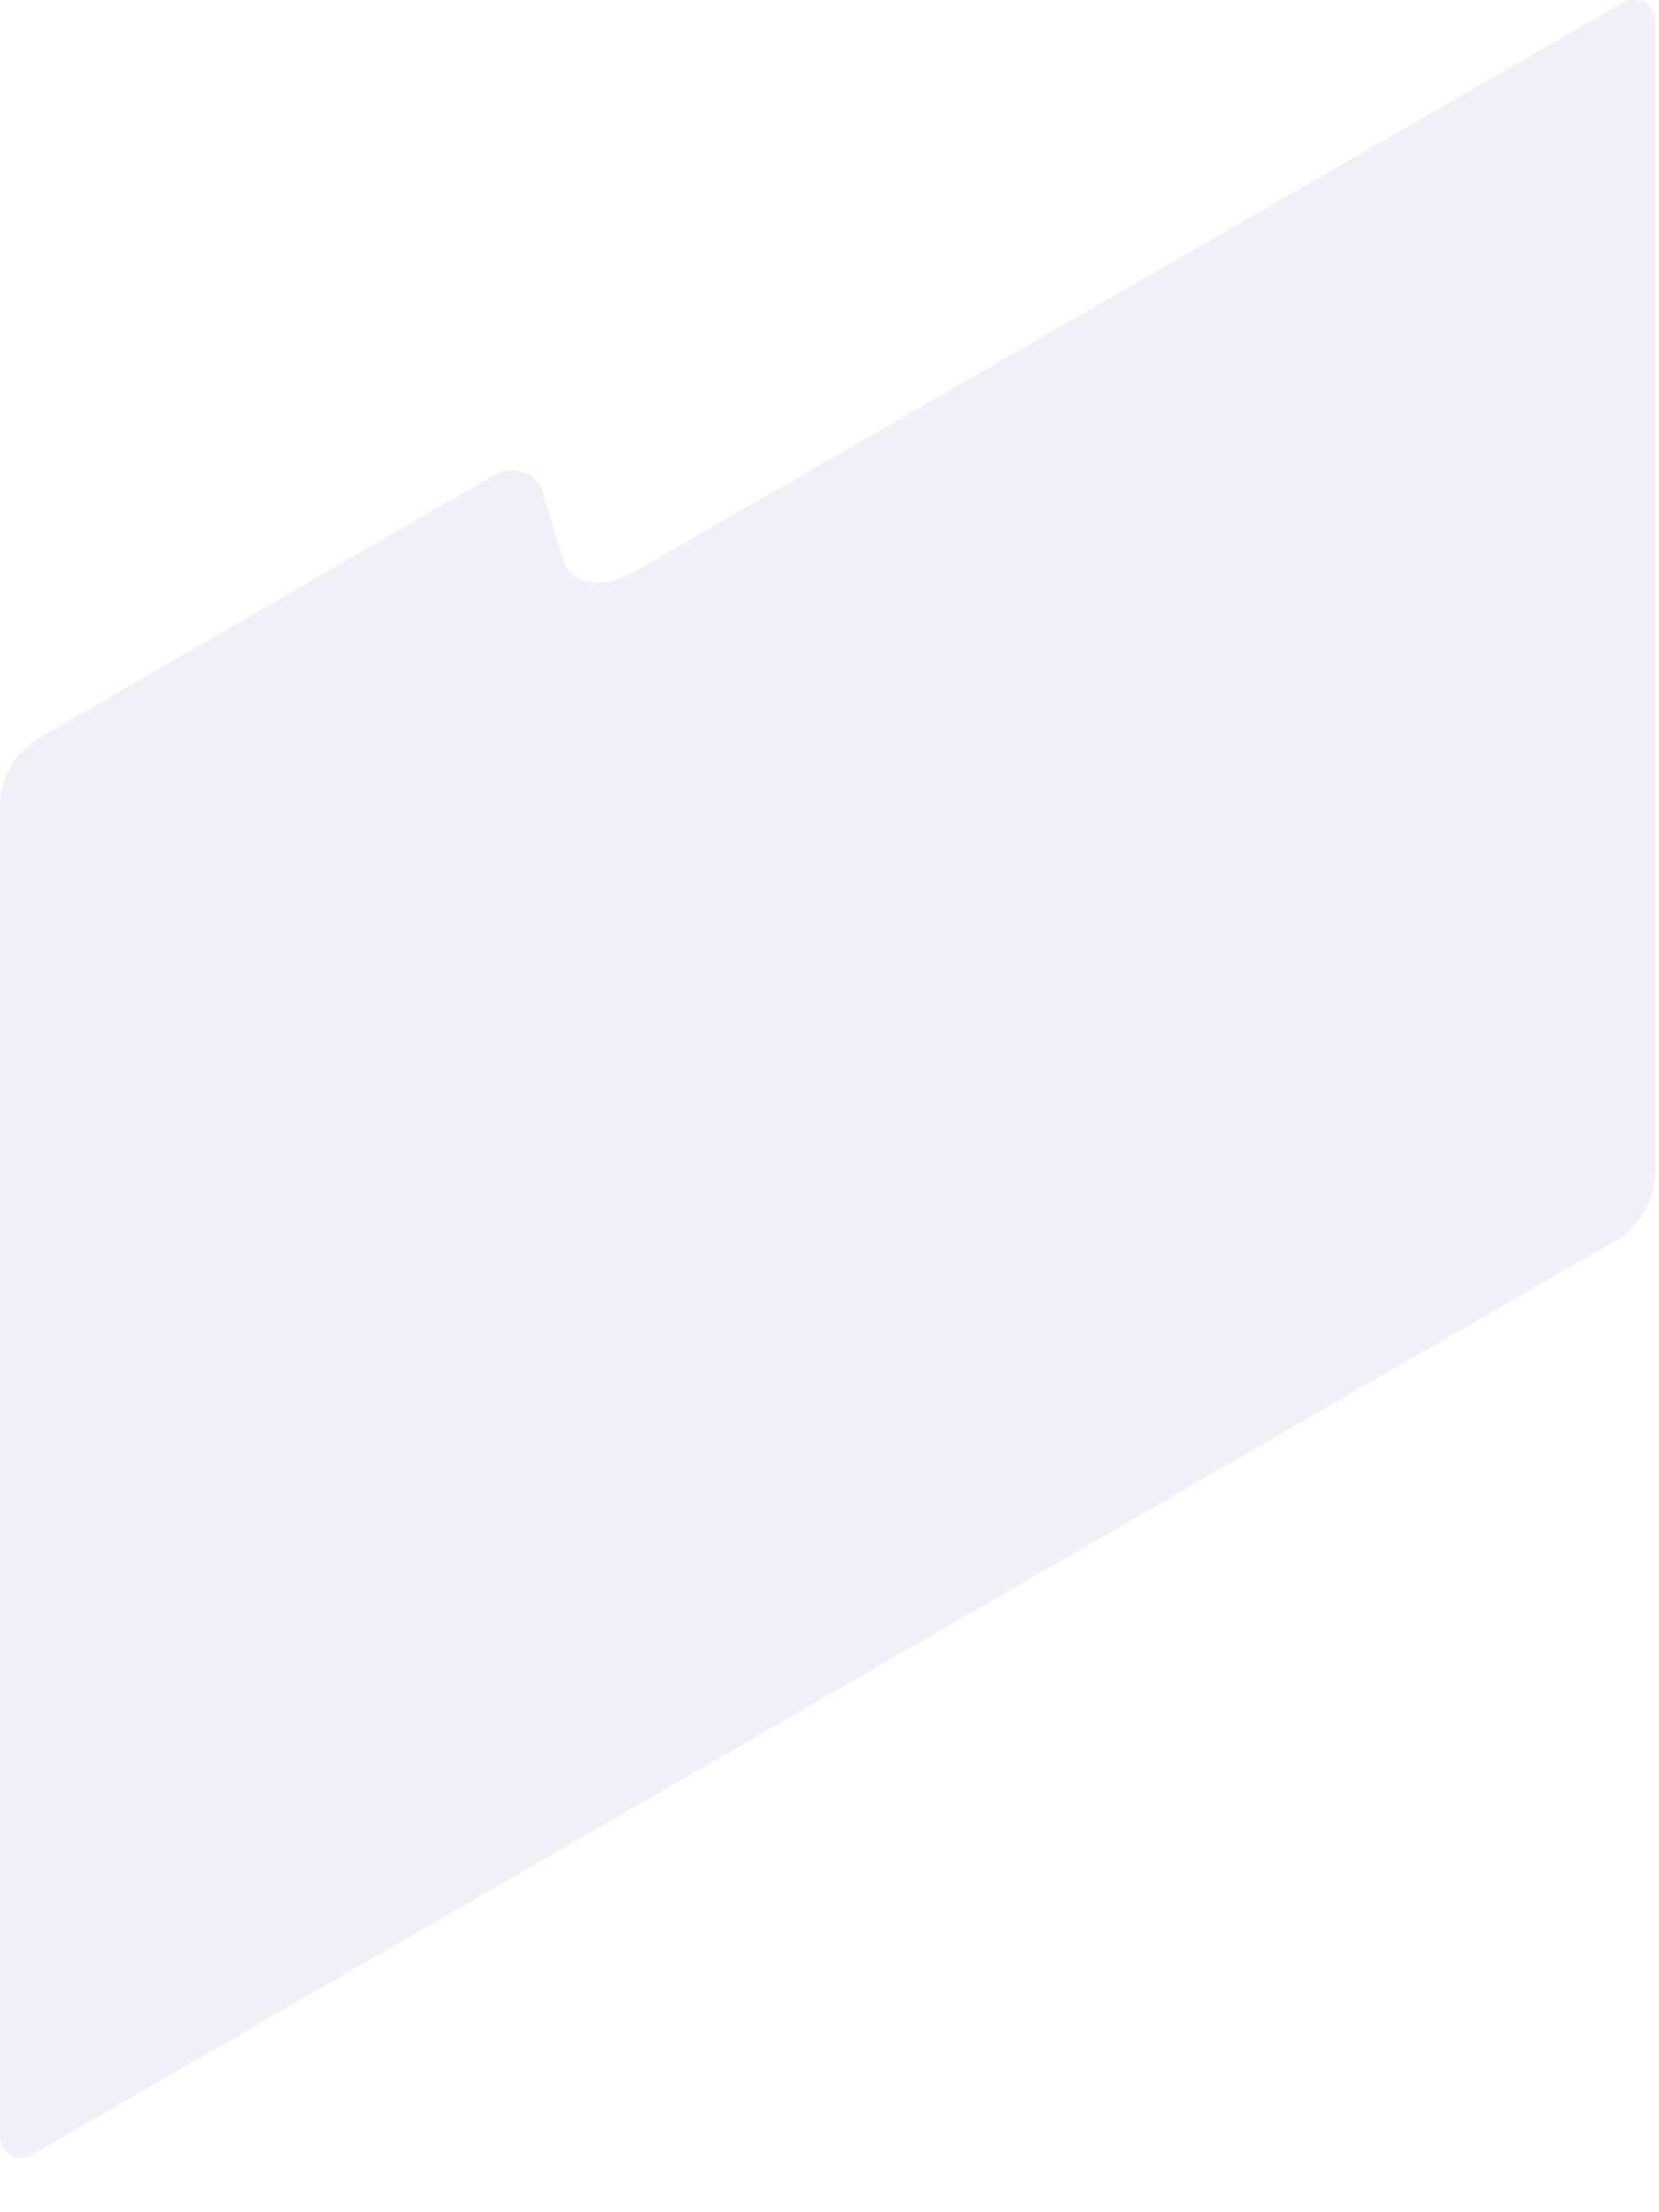 <?xml version="1.0" encoding="utf-8"?>
<svg xmlns="http://www.w3.org/2000/svg" fill="none" height="100%" overflow="visible" preserveAspectRatio="none" style="display: block;" viewBox="0 0 30 40" width="100%">
<path d="M29.929 0.475V21.248C29.916 21.481 29.849 21.707 29.732 21.909C29.614 22.111 29.451 22.282 29.255 22.409L0.595 38.952C0.536 38.993 0.466 39.015 0.395 39.018C0.323 39.021 0.252 39.003 0.19 38.967C0.128 38.932 0.078 38.879 0.044 38.816C0.011 38.753 -0.004 38.681 0.001 38.61V14.525C0.009 14.291 0.078 14.063 0.199 13.863C0.313 13.66 0.475 13.489 0.671 13.364L8.931 8.594C9.021 8.538 9.123 8.506 9.229 8.501C9.334 8.497 9.439 8.52 9.533 8.568H9.552C9.621 8.61 9.681 8.665 9.729 8.73C9.777 8.795 9.811 8.87 9.83 8.948L10.127 9.949L10.218 10.193C10.34 10.604 11.01 10.604 11.383 10.391L29.274 0.09C29.337 0.046 29.409 0.016 29.485 0.005C29.561 -0.006 29.639 0.001 29.712 0.025H29.742C29.811 0.076 29.865 0.145 29.898 0.224C29.931 0.303 29.942 0.39 29.929 0.475Z" fill="#6664B4" id="Vector" opacity="0.1"/>
</svg>